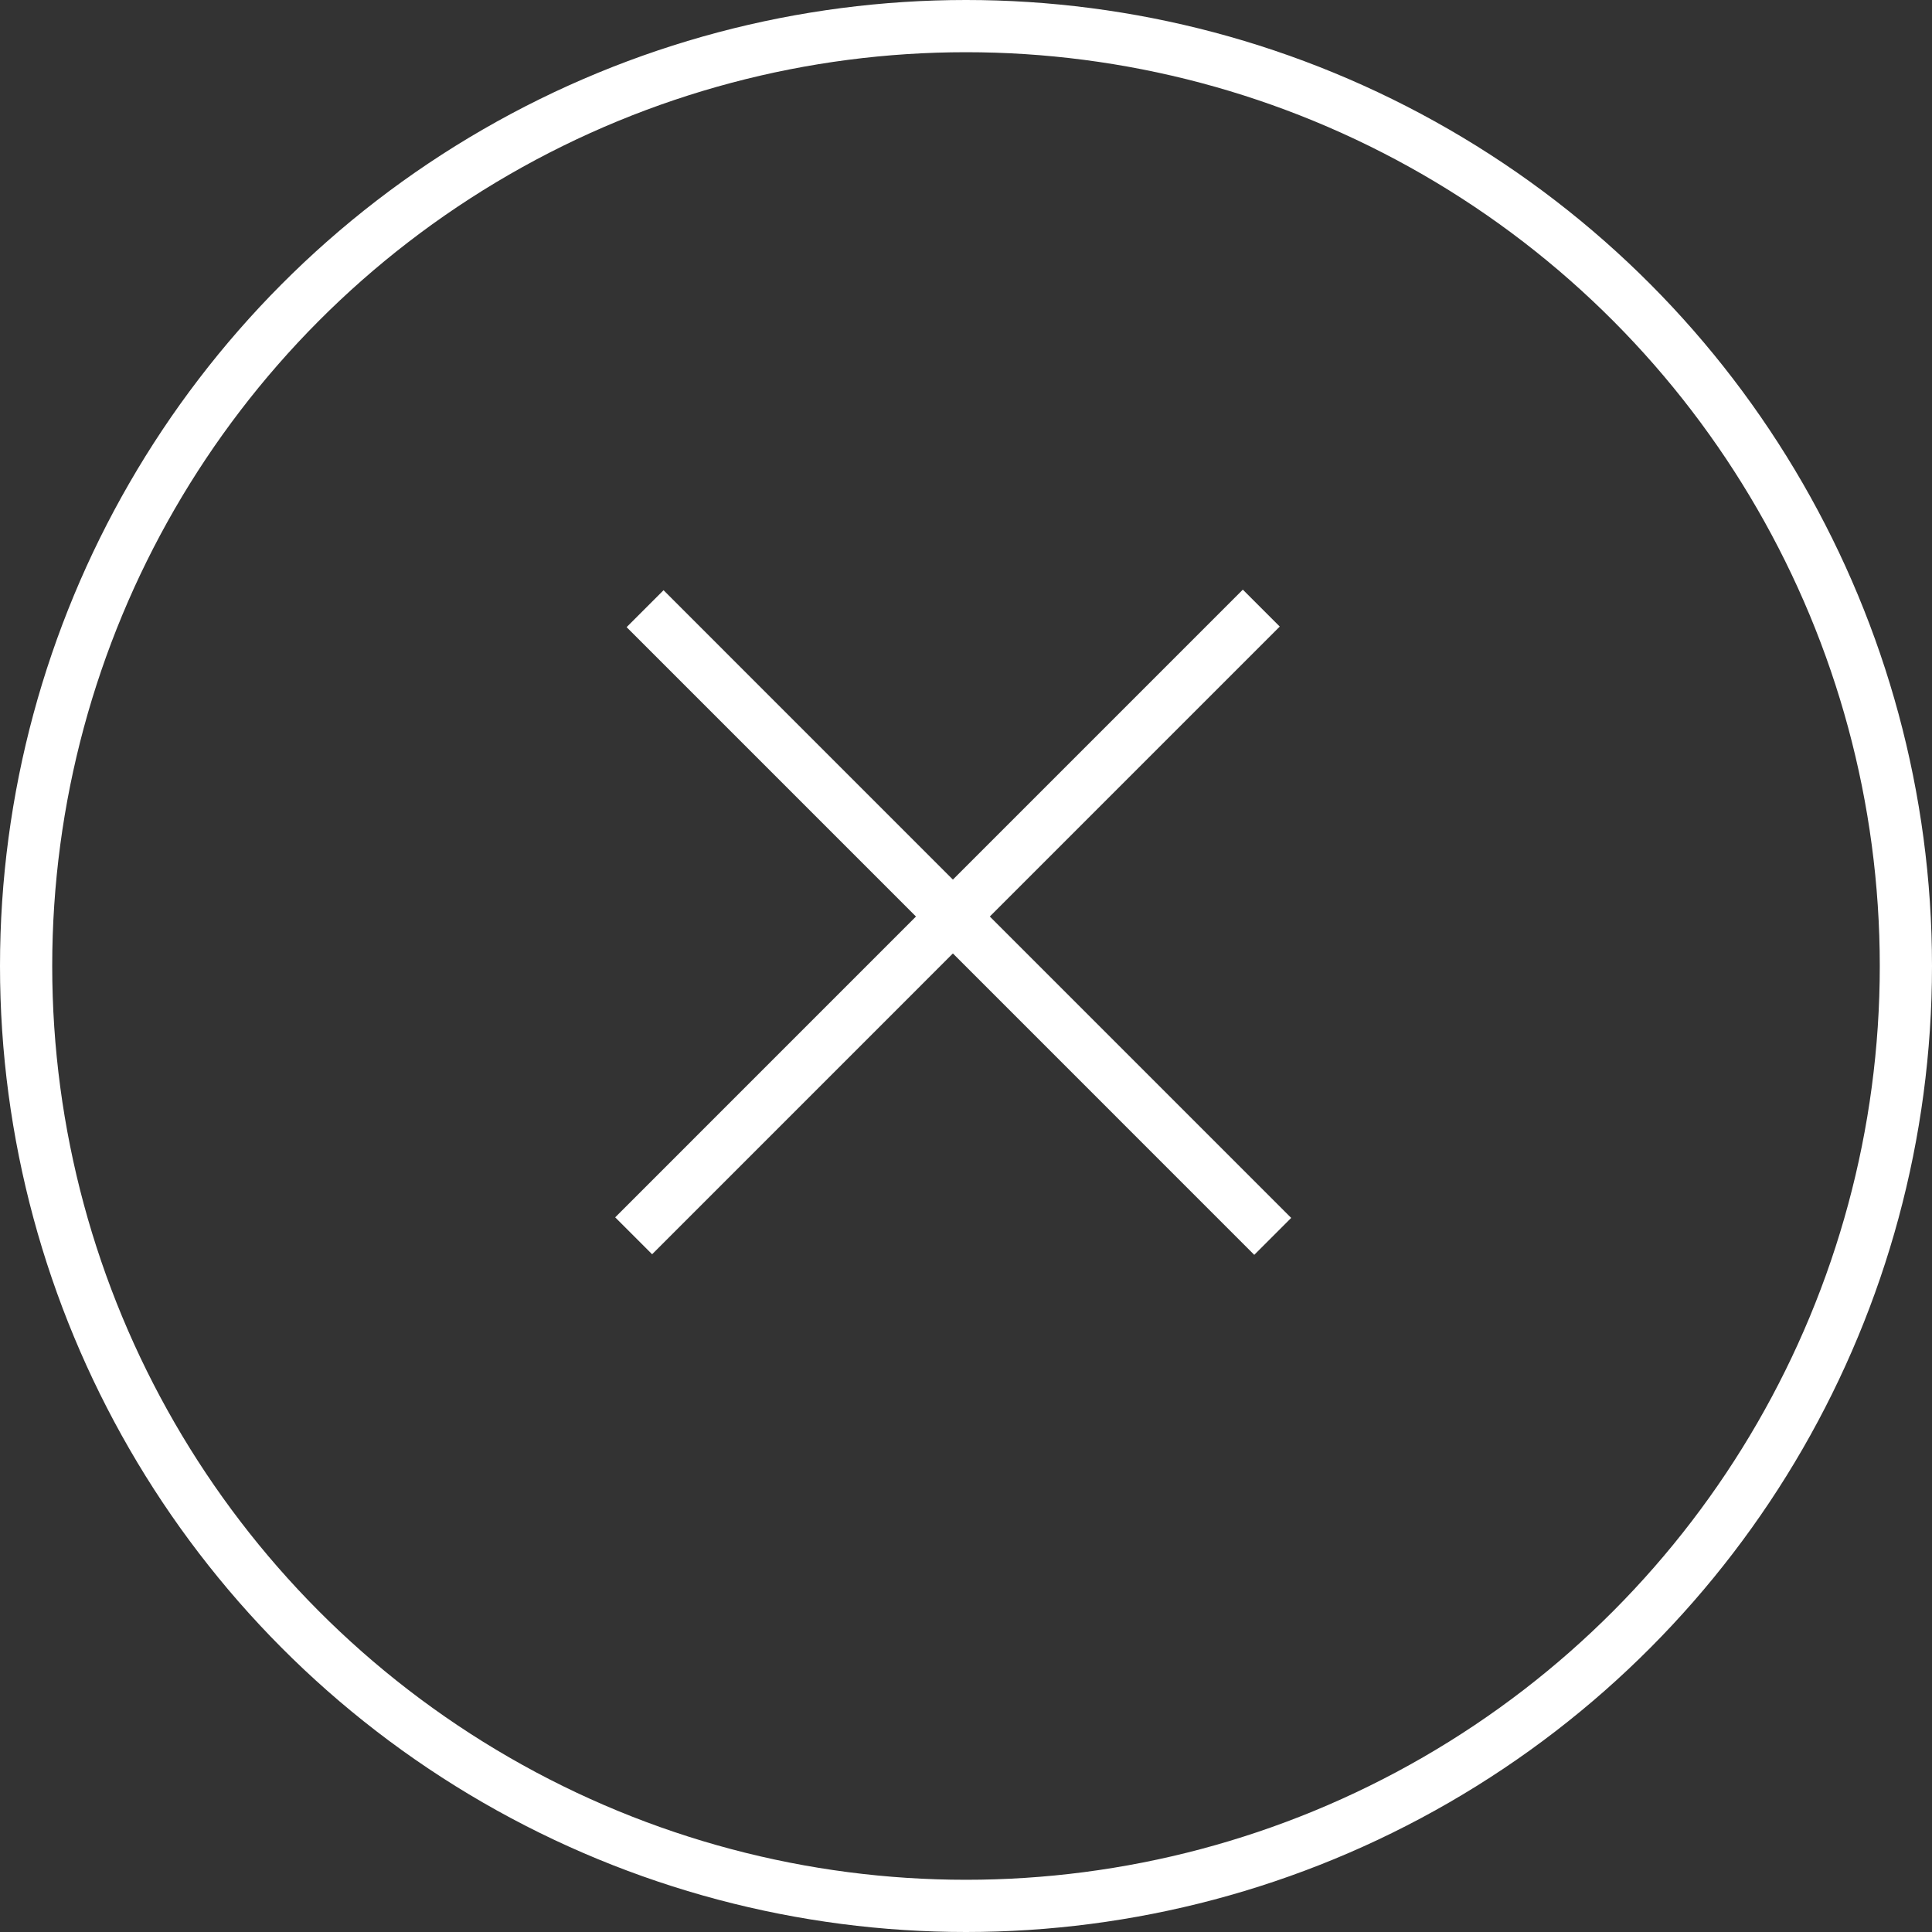 <svg width="37" height="37" viewBox="0 0 37 37" fill="none" xmlns="http://www.w3.org/2000/svg">
<rect x="0" y="0" width="37" height="37" fill="#333333" stroke="none"/>
<circle cx="18.5" cy="18.5" r="18" stroke="white"/>
<line x1="12.354" y1="11.657" x2="24.374" y2="23.678" stroke="white"/>
<line x1="12.135" y1="23.667" x2="24.155" y2="11.646" stroke="white"/>
</svg>
